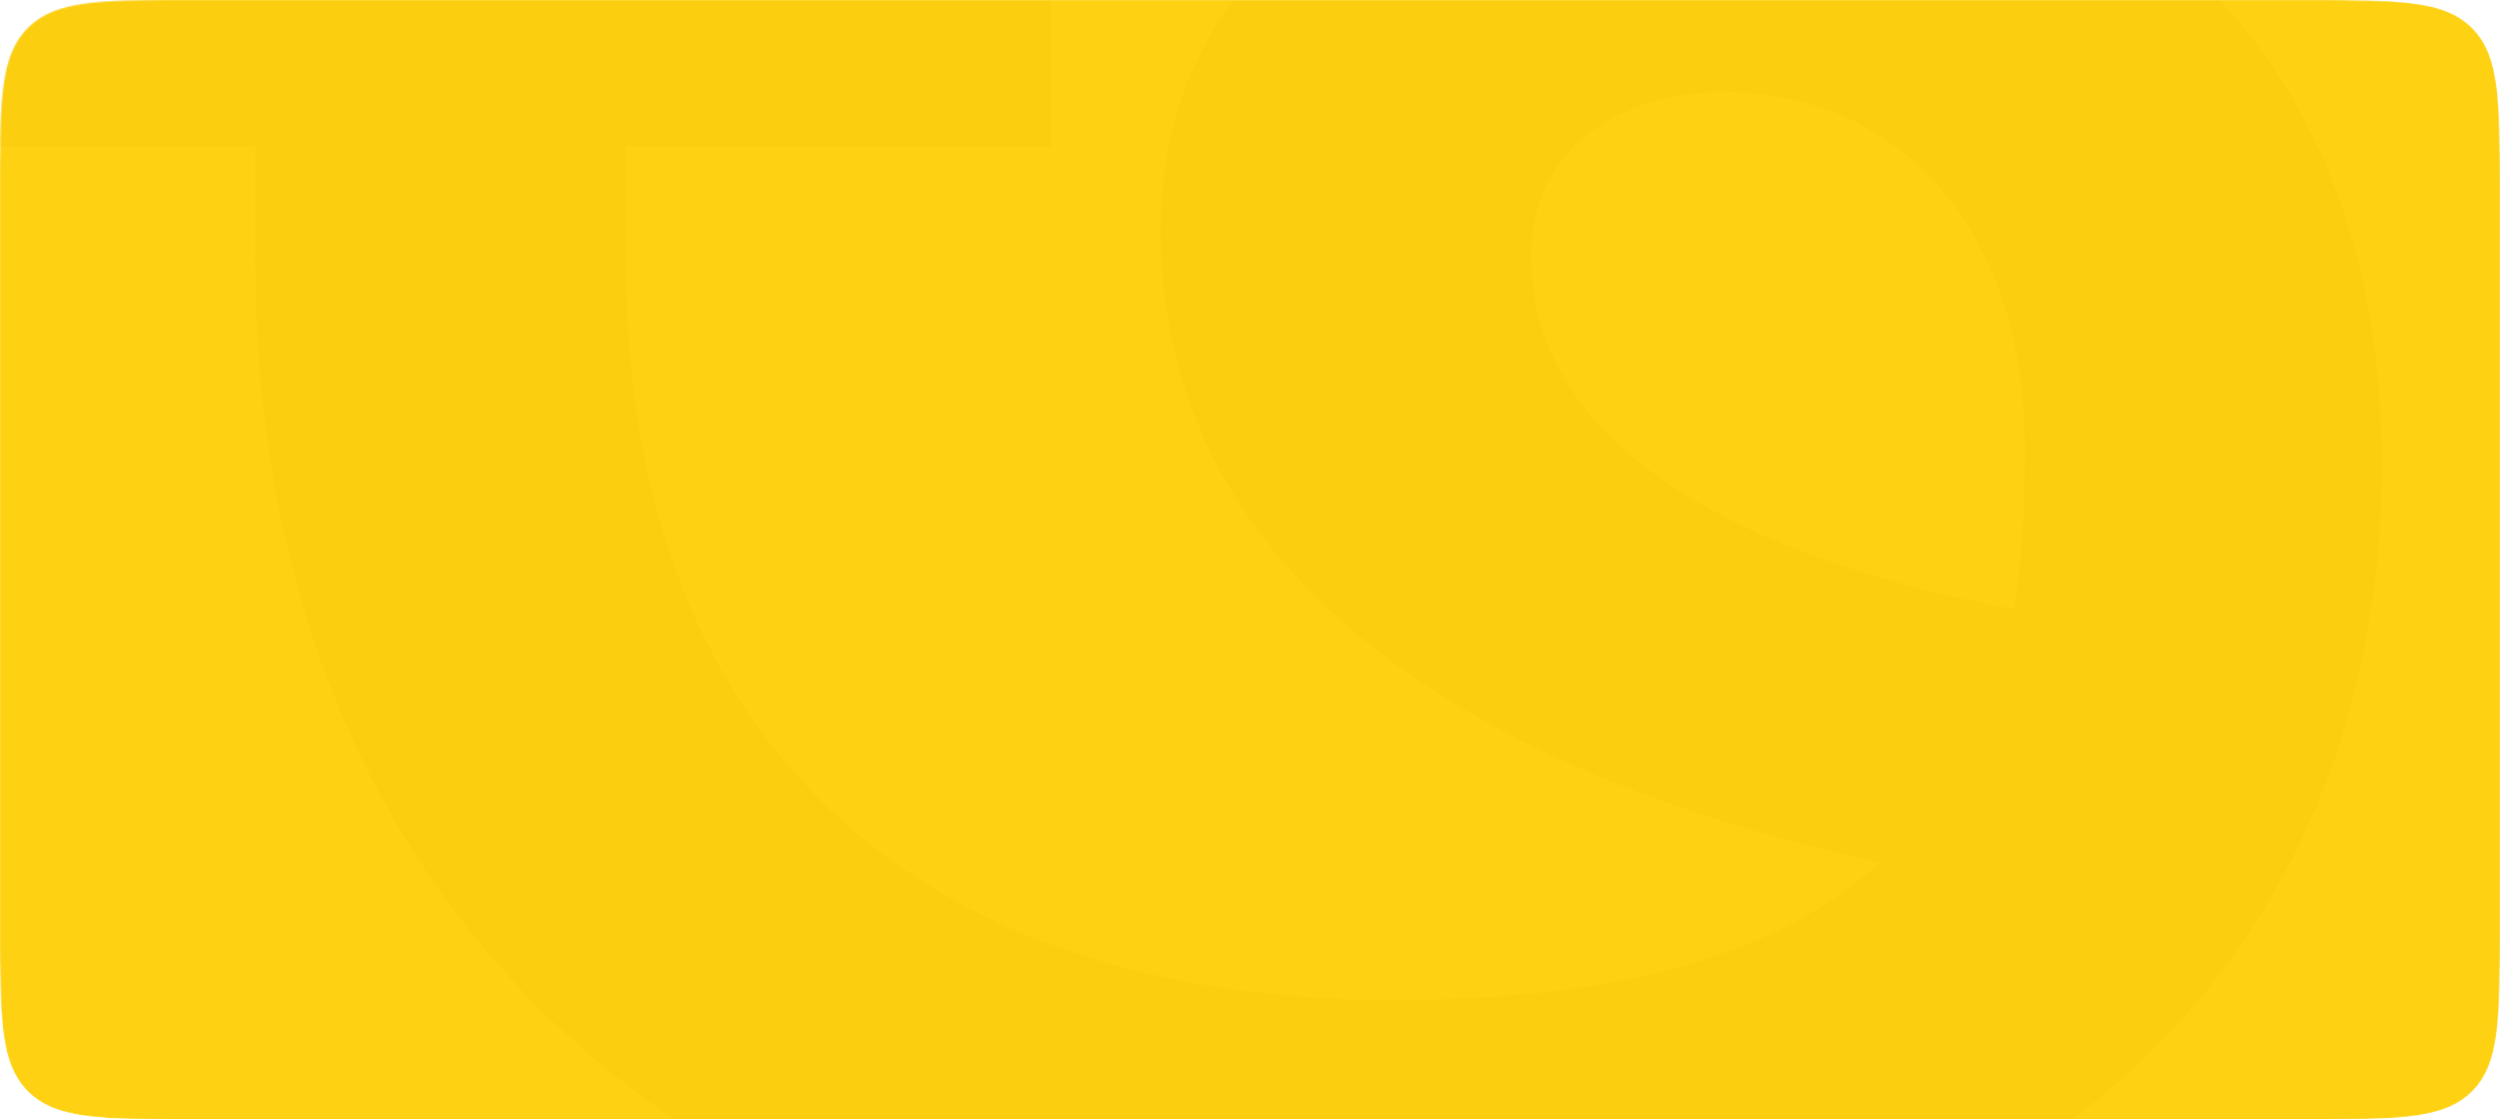 <?xml version="1.0" encoding="UTF-8"?> <svg xmlns="http://www.w3.org/2000/svg" width="1838" height="823" viewBox="0 0 1838 823" fill="none"><mask id="mask0_373_433" style="mask-type:alpha" maskUnits="userSpaceOnUse" x="0" y="0" width="1838" height="823"><path d="M0 140C0 74.003 0 41.005 20.503 20.503C41.005 0 74.003 0 140 0H1698C1764 0 1796.99 0 1817.5 20.503C1838 41.005 1838 74.003 1838 140V683C1838 748.997 1838 781.995 1817.5 802.497C1796.99 823 1764 823 1698 823H140C74.003 823 41.005 823 20.503 802.497C0 781.995 0 748.997 0 683V140Z" fill="#FED112"></path></mask><g mask="url(#mask0_373_433)"><path d="M0 140C0 74.003 0 41.005 20.503 20.503C41.005 0 74.003 0 140 0H1698C1764 0 1796.99 0 1817.5 20.503C1838 41.005 1838 74.003 1838 140V683C1838 748.997 1838 781.995 1817.5 802.497C1796.99 823 1764 823 1698 823H140C74.003 823 41.005 823 20.503 802.497C0 781.995 0 748.997 0 683V140Z" fill="#FED112"></path><path d="M-125 -114.646L-125 107.954L187.667 107.954L187.667 188.9C187.667 684.691 530.591 968 1024.81 968C1478.68 968 1751 715.046 1751 340.673C1751 37.127 1559.37 -145 1246.7 -145C1034.89 -145 853.344 -33.7 853.344 168.664C853.344 478.28 1188.2 591.604 1381.85 634.1C1309.23 700.88 1194.25 735.282 1024.81 735.282C681.882 735.282 459.989 553.154 459.989 188.9L459.989 107.954L772.656 107.954L772.656 -114.646L-125 -114.646ZM1488.76 330.555C1488.76 373.051 1486.75 411.5 1480.69 447.925C1381.85 429.713 1125.67 369.004 1125.67 188.9C1125.67 97.836 1206.35 67.482 1266.87 67.482C1387.9 67.482 1488.76 158.545 1488.76 330.555Z" fill="#FBCE0F"></path></g></svg> 